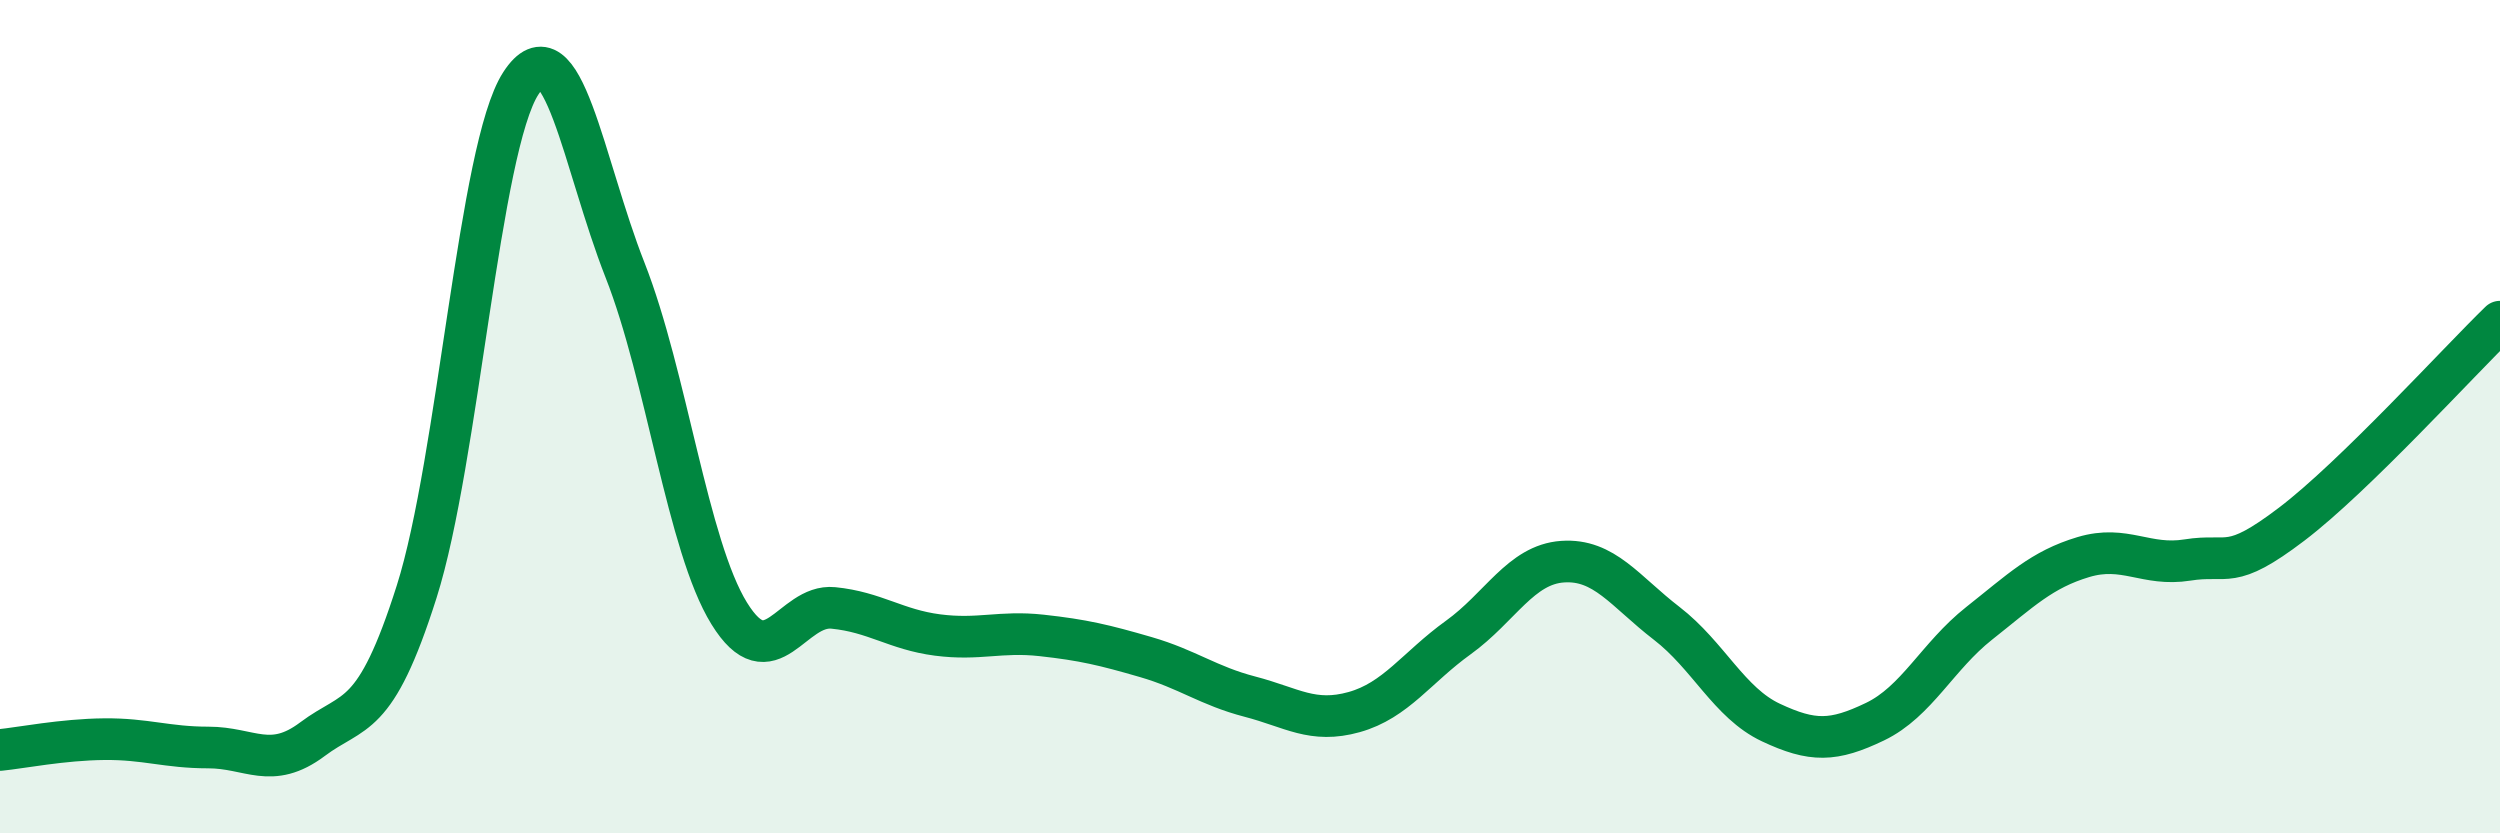 
    <svg width="60" height="20" viewBox="0 0 60 20" xmlns="http://www.w3.org/2000/svg">
      <path
        d="M 0,18 C 0.5,17.95 1.5,17.75 2.5,17.74 C 3.5,17.73 4,17.94 5,17.94 C 6,17.94 6.5,18.49 7.5,17.74 C 8.5,16.99 9,17.35 10,14.2 C 11,11.05 11.5,3.54 12.5,2 C 13.5,0.46 14,3.94 15,6.48 C 16,9.02 16.5,13.1 17.5,14.72 C 18.5,16.34 19,14.49 20,14.59 C 21,14.69 21.5,15.11 22.5,15.24 C 23.5,15.37 24,15.14 25,15.25 C 26,15.36 26.5,15.48 27.5,15.77 C 28.5,16.06 29,16.46 30,16.72 C 31,16.98 31.5,17.37 32.5,17.09 C 33.5,16.81 34,16.02 35,15.3 C 36,14.58 36.5,13.55 37.5,13.48 C 38.5,13.41 39,14.19 40,14.96 C 41,15.73 41.5,16.87 42.5,17.34 C 43.5,17.81 44,17.8 45,17.32 C 46,16.84 46.5,15.75 47.5,14.96 C 48.5,14.17 49,13.67 50,13.37 C 51,13.07 51.5,13.6 52.5,13.44 C 53.5,13.28 53.5,13.72 55,12.58 C 56.5,11.44 59,8.69 60,7.72L60 20L0 20Z"
        fill="#008740"
        opacity="0.1"
        stroke-linecap="round"
        stroke-linejoin="round"
      />
      <path
        d="M 0,18 C 0.5,17.95 1.5,17.75 2.5,17.74 C 3.5,17.73 4,17.94 5,17.94 C 6,17.94 6.5,18.49 7.5,17.74 C 8.5,16.99 9,17.35 10,14.2 C 11,11.05 11.5,3.54 12.5,2 C 13.5,0.46 14,3.94 15,6.48 C 16,9.02 16.5,13.1 17.5,14.72 C 18.5,16.34 19,14.49 20,14.59 C 21,14.69 21.5,15.11 22.5,15.24 C 23.5,15.37 24,15.14 25,15.25 C 26,15.36 26.5,15.48 27.5,15.77 C 28.5,16.06 29,16.46 30,16.72 C 31,16.98 31.5,17.37 32.5,17.09 C 33.5,16.81 34,16.02 35,15.3 C 36,14.58 36.5,13.55 37.5,13.48 C 38.5,13.41 39,14.19 40,14.96 C 41,15.73 41.5,16.87 42.5,17.34 C 43.5,17.81 44,17.8 45,17.32 C 46,16.84 46.5,15.75 47.5,14.96 C 48.5,14.17 49,13.67 50,13.37 C 51,13.07 51.5,13.6 52.5,13.44 C 53.5,13.28 53.5,13.72 55,12.58 C 56.5,11.44 59,8.69 60,7.72"
        stroke="#008740"
        stroke-width="1"
        fill="none"
        stroke-linecap="round"
        stroke-linejoin="round"
      />
    </svg>
  